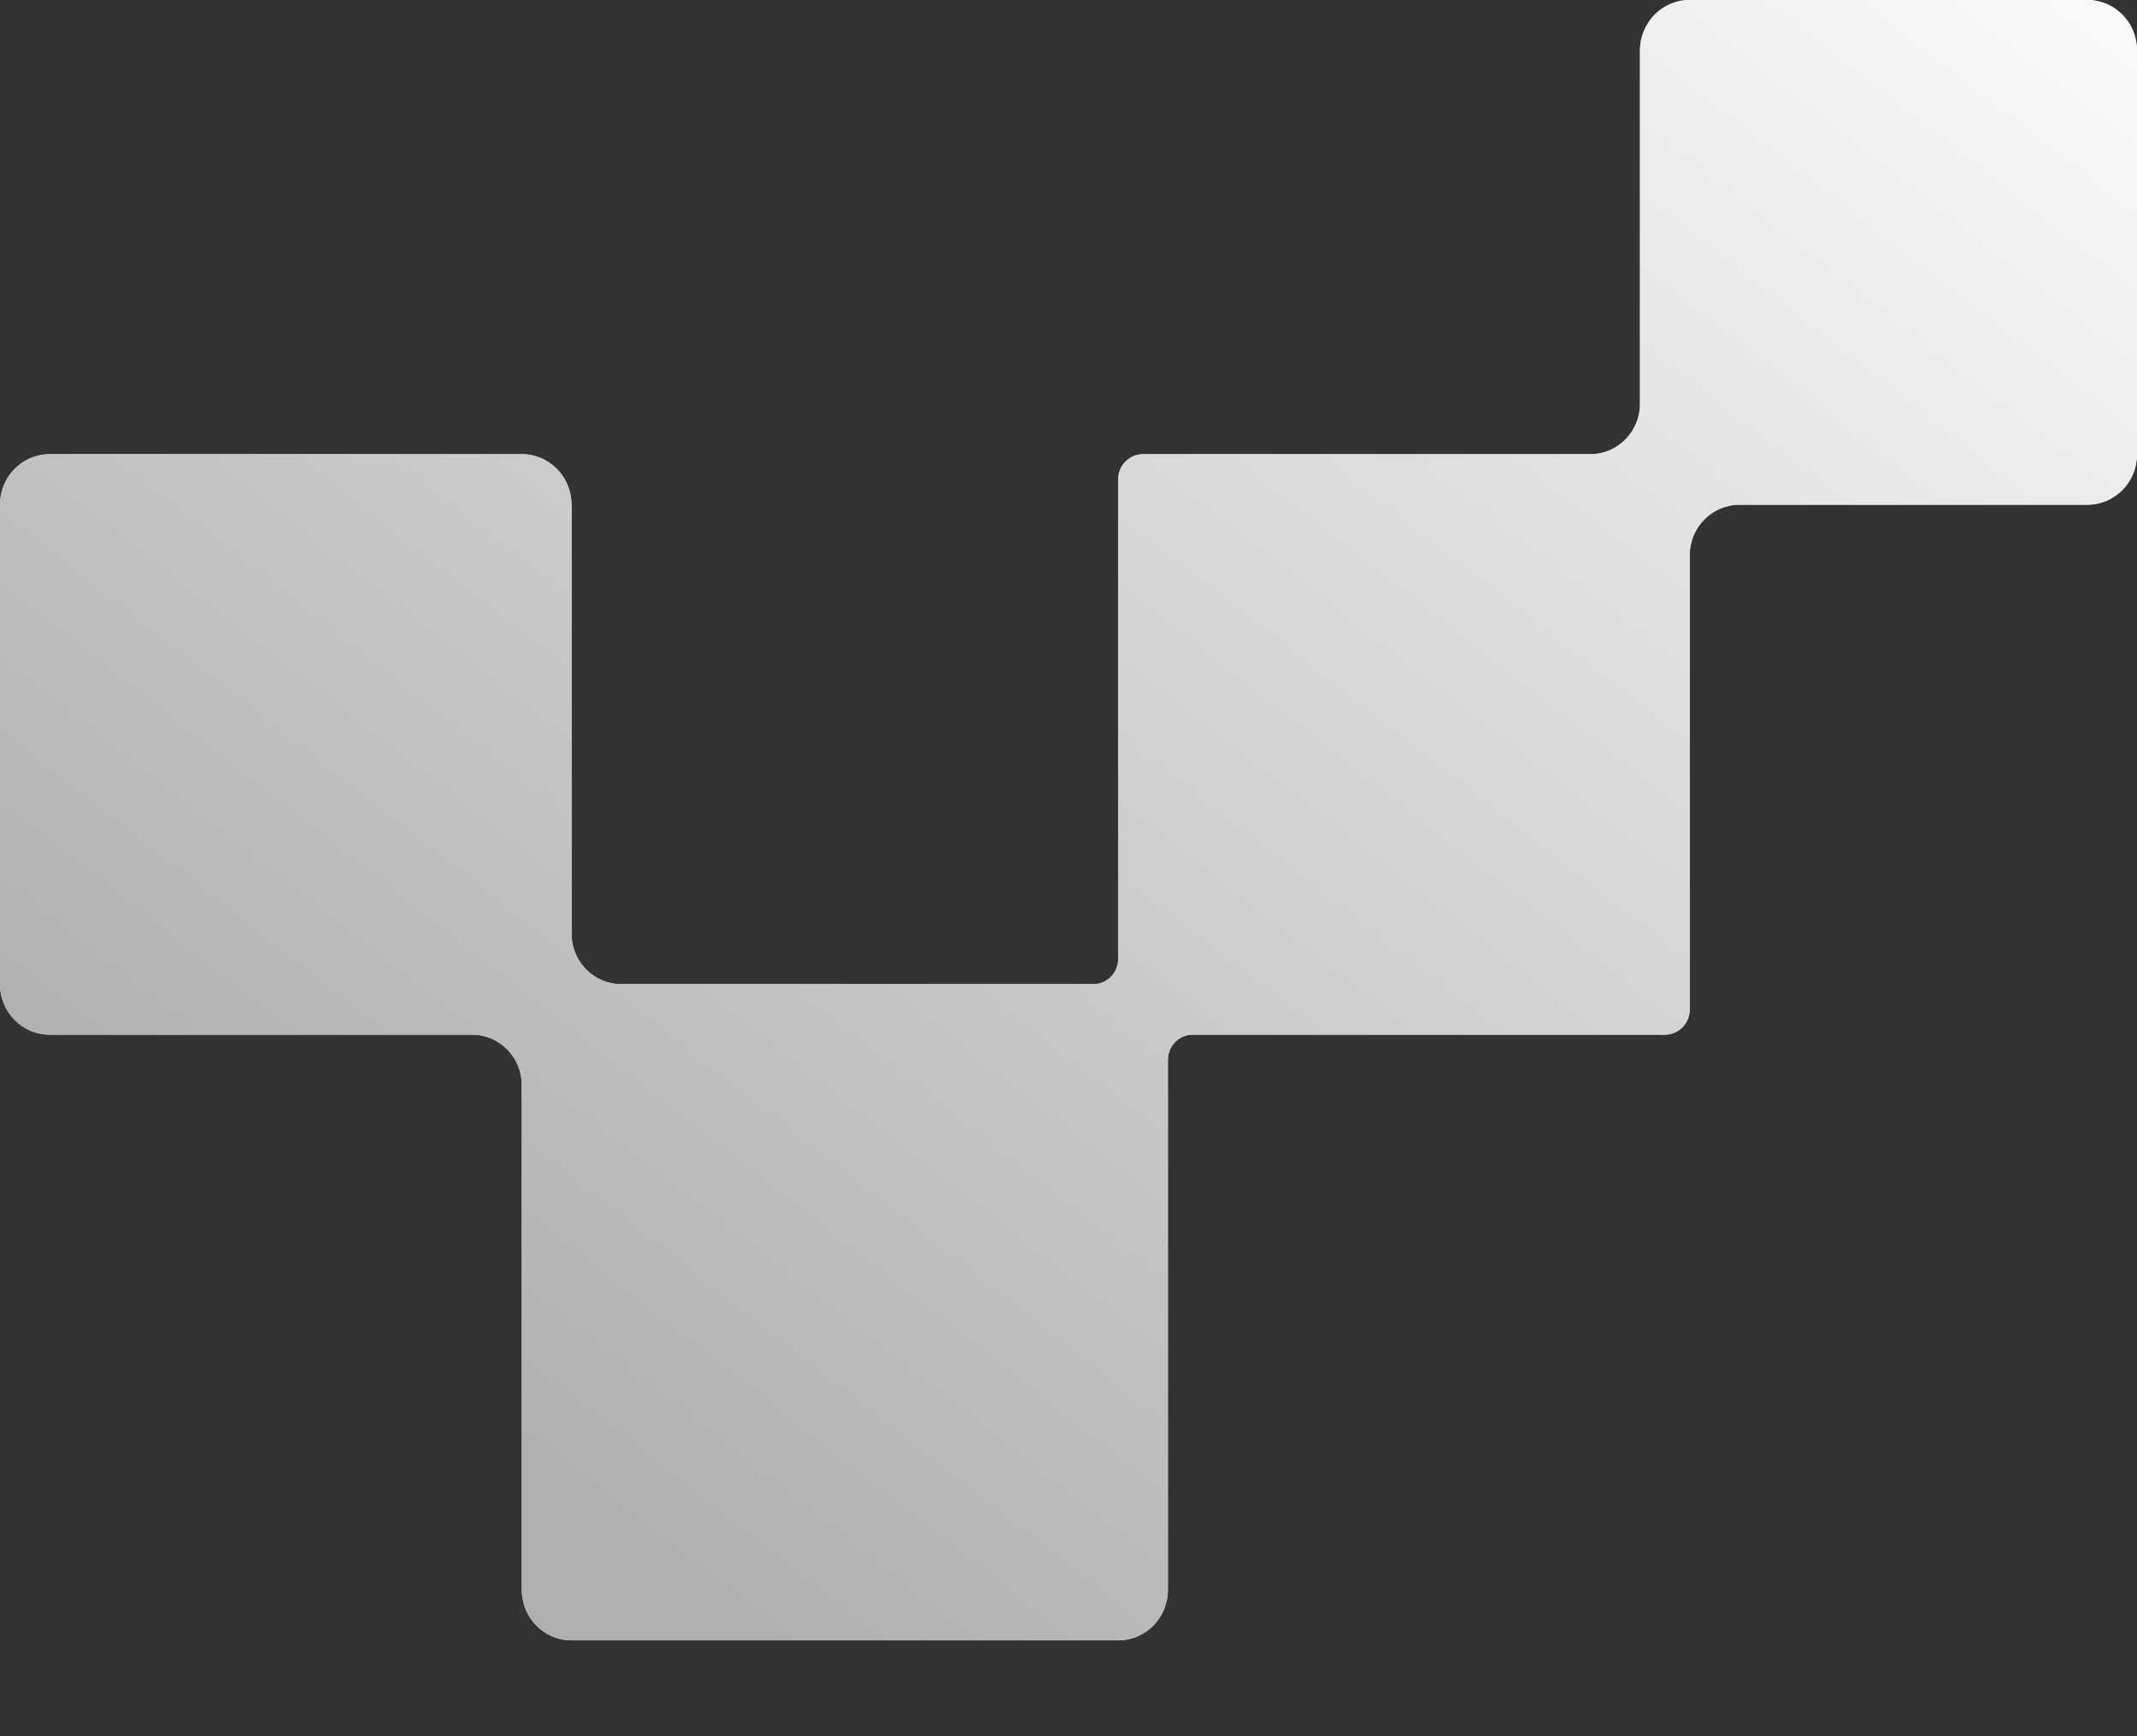 <svg width="32" height="26" viewBox="0 0 32 26" fill="none" xmlns="http://www.w3.org/2000/svg">
<rect x="0" y="0" width="32" height="26" fill="#333333" stroke="none"/>
<path fill-rule="evenodd" clip-rule="evenodd" d="M32 0.756C32 0.338 31.667 0 31.256 0H25.302C24.891 0 24.558 0.338 24.558 0.756V6.047C24.558 6.464 24.225 6.802 23.814 6.802H17.116C16.911 6.802 16.744 6.972 16.744 7.18V14.361C16.744 14.569 16.578 14.738 16.372 14.738H9.302C8.891 14.738 8.558 14.4 8.558 13.983V7.558C8.558 7.141 8.225 6.802 7.814 6.802H0.744C0.333 6.802 0 7.141 0 7.558V14.738C0 15.156 0.333 15.494 0.744 15.494H7.07C7.481 15.494 7.814 15.833 7.814 16.25V23.808C7.814 24.226 8.147 24.564 8.558 24.564H16.744C17.155 24.564 17.488 24.226 17.488 23.808V15.872C17.488 15.663 17.655 15.494 17.86 15.494H24.93C25.136 15.494 25.302 15.325 25.302 15.116V8.314C25.302 7.897 25.636 7.558 26.047 7.558H31.256C31.667 7.558 32 7.22 32 6.802V0.756Z" fill="white"/>
<path fill-rule="evenodd" clip-rule="evenodd" d="M32 0.756C32 0.338 31.667 0 31.256 0H25.302C24.891 0 24.558 0.338 24.558 0.756V6.047C24.558 6.464 24.225 6.802 23.814 6.802H17.116C16.911 6.802 16.744 6.972 16.744 7.18V14.361C16.744 14.569 16.578 14.738 16.372 14.738H9.302C8.891 14.738 8.558 14.4 8.558 13.983V7.558C8.558 7.141 8.225 6.802 7.814 6.802H0.744C0.333 6.802 0 7.141 0 7.558V14.738C0 15.156 0.333 15.494 0.744 15.494H7.07C7.481 15.494 7.814 15.833 7.814 16.25V23.808C7.814 24.226 8.147 24.564 8.558 24.564H16.744C17.155 24.564 17.488 24.226 17.488 23.808V15.872C17.488 15.663 17.655 15.494 17.86 15.494H24.93C25.136 15.494 25.302 15.325 25.302 15.116V8.314C25.302 7.897 25.636 7.558 26.047 7.558H31.256C31.667 7.558 32 7.22 32 6.802V0.756Z" fill="url(#paint0_linear_2861_76)"/>
<defs>
<linearGradient id="paint0_linear_2861_76" x1="32" y1="-2.456" x2="11.135" y2="24.251" gradientUnits="userSpaceOnUse">
<stop stop-color="white"/>
<stop offset="1" stop-color="#B0B0B0"/>
</linearGradient>
</defs>
</svg>
